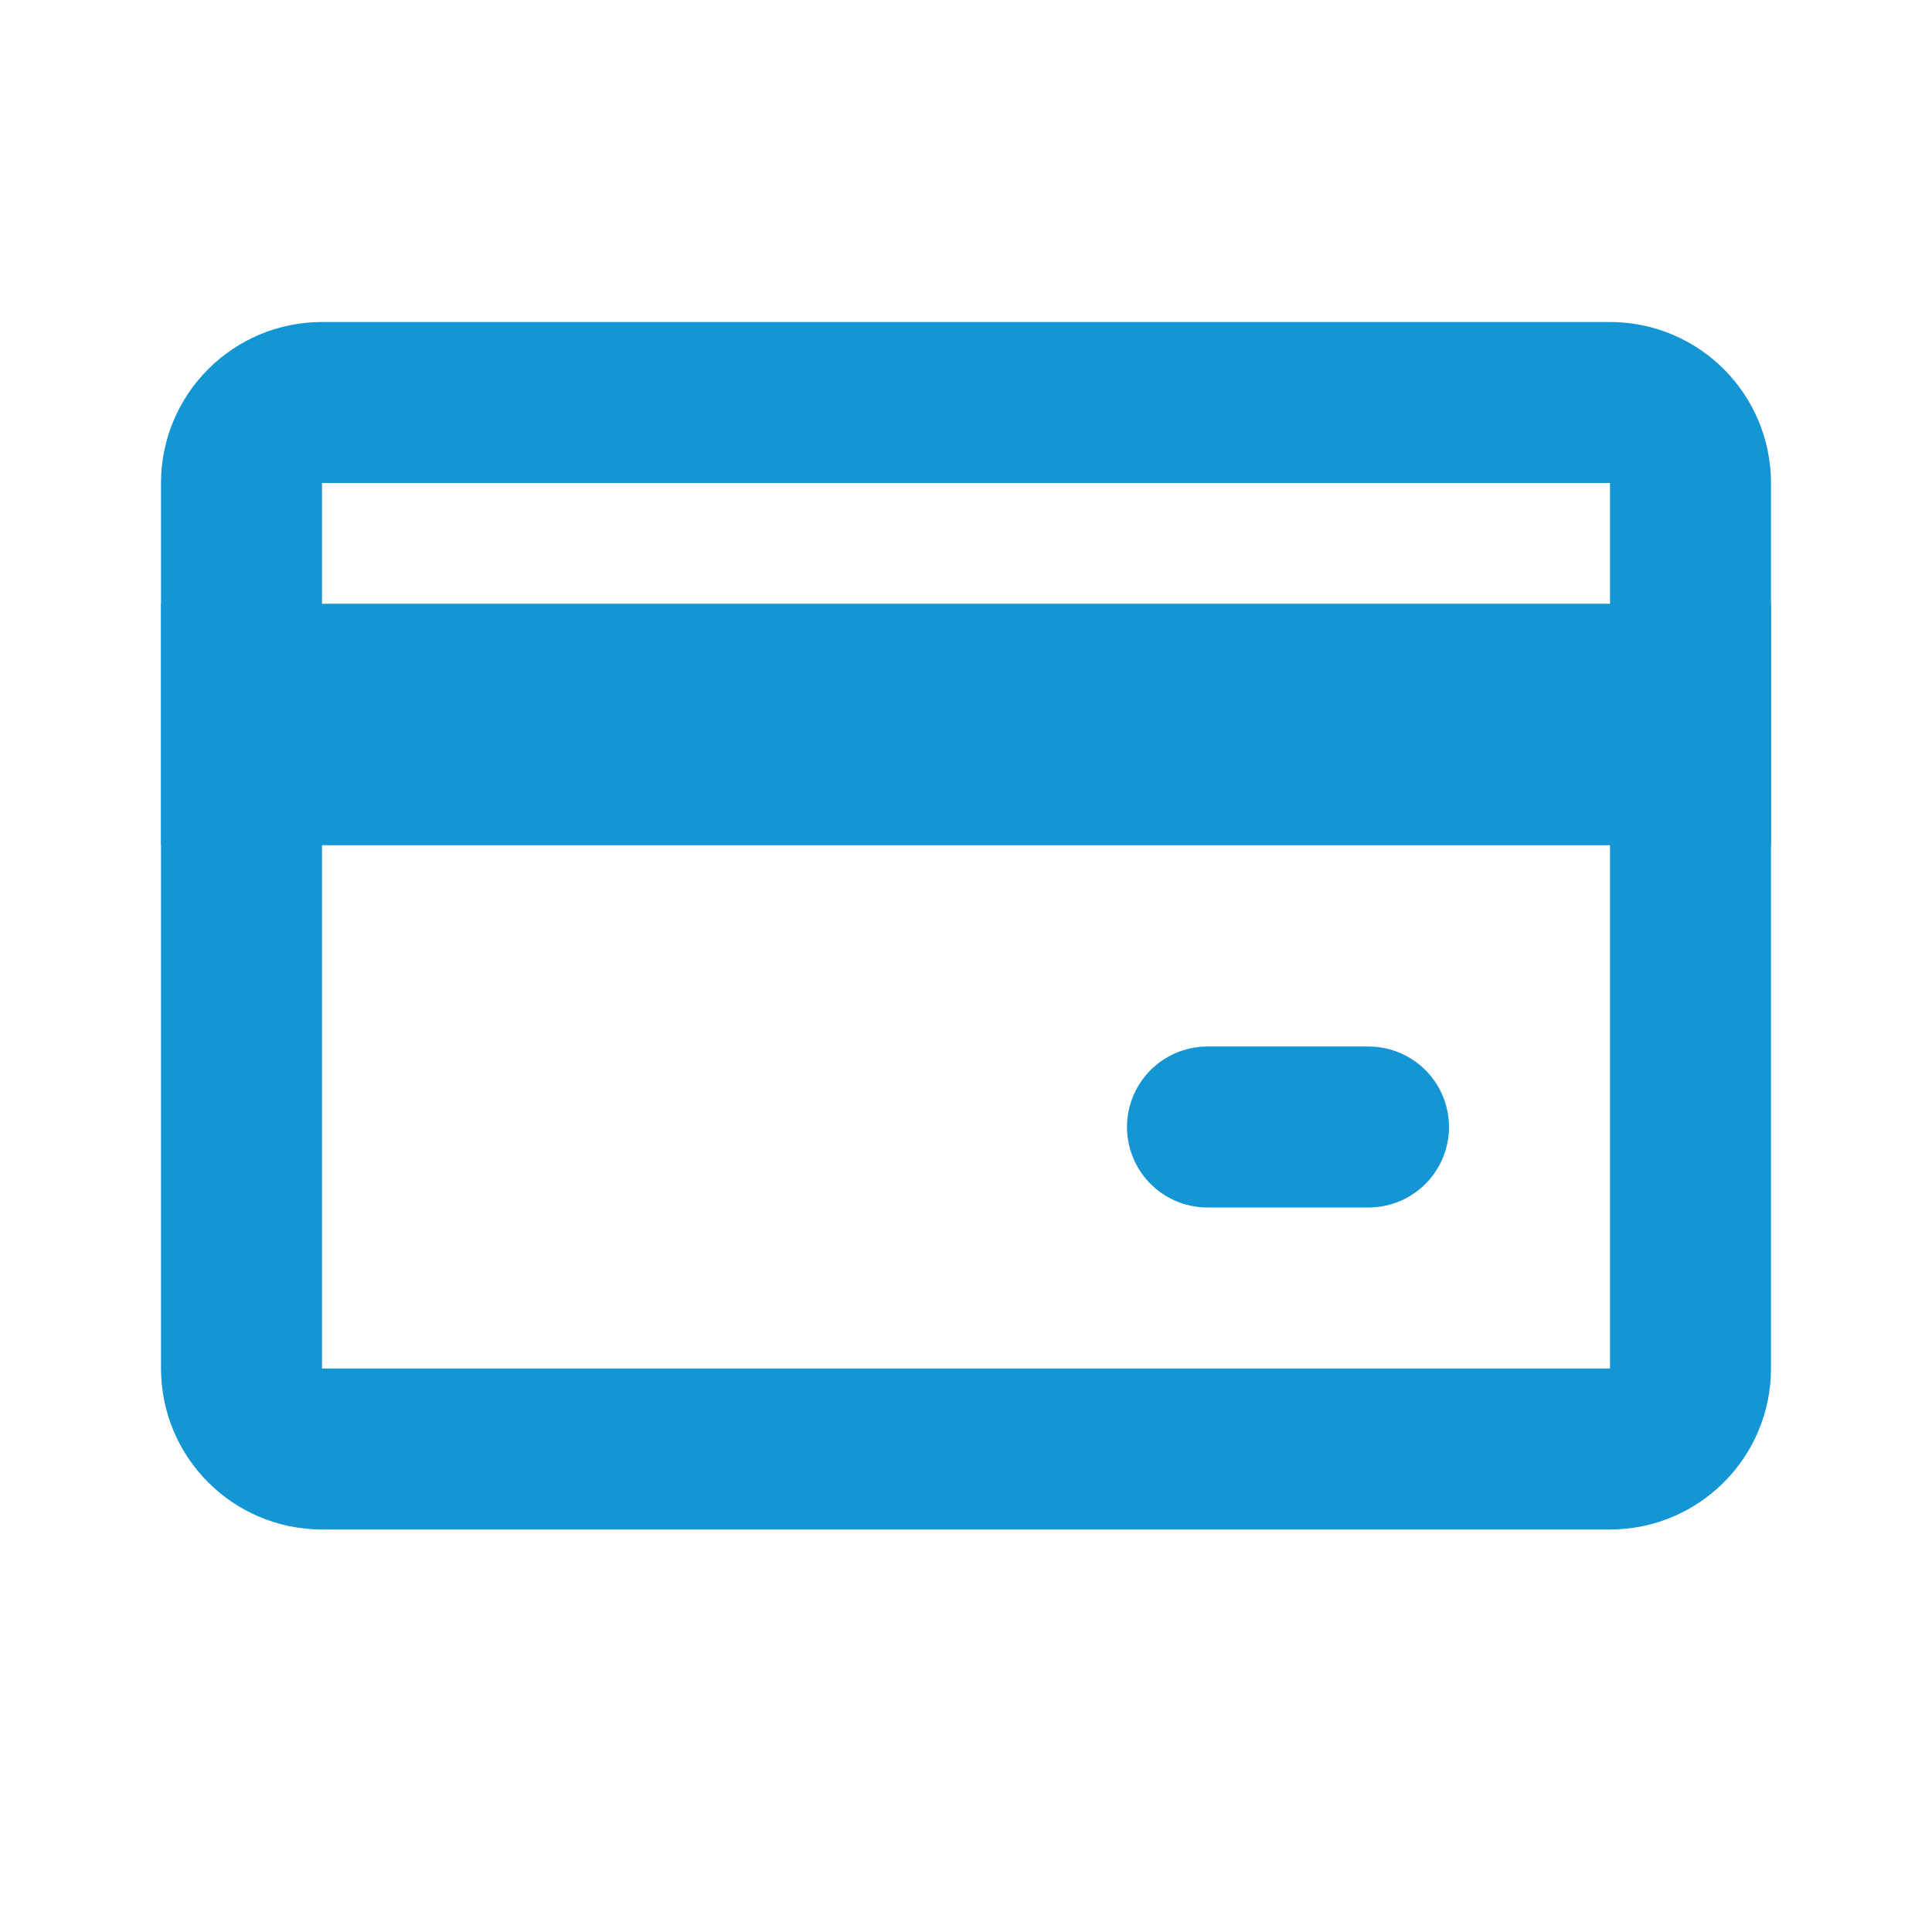 <svg width="24" height="24" viewBox="0 0 24 24" fill="none" xmlns="http://www.w3.org/2000/svg">
<path d="M3 6C3 5.448 3.448 5 4 5H20C20.552 5 21 5.448 21 6V17C21 17.552 20.552 18 20 18H4C3.448 18 3 17.552 3 17V6Z" stroke="#1496D4" stroke-width="2"/>
<path d="M2 9H22" stroke="#1496D4" stroke-width="3"/>
<path d="M17 14H15" stroke="#1496D4" stroke-width="2" stroke-linecap="round"/>
</svg>
